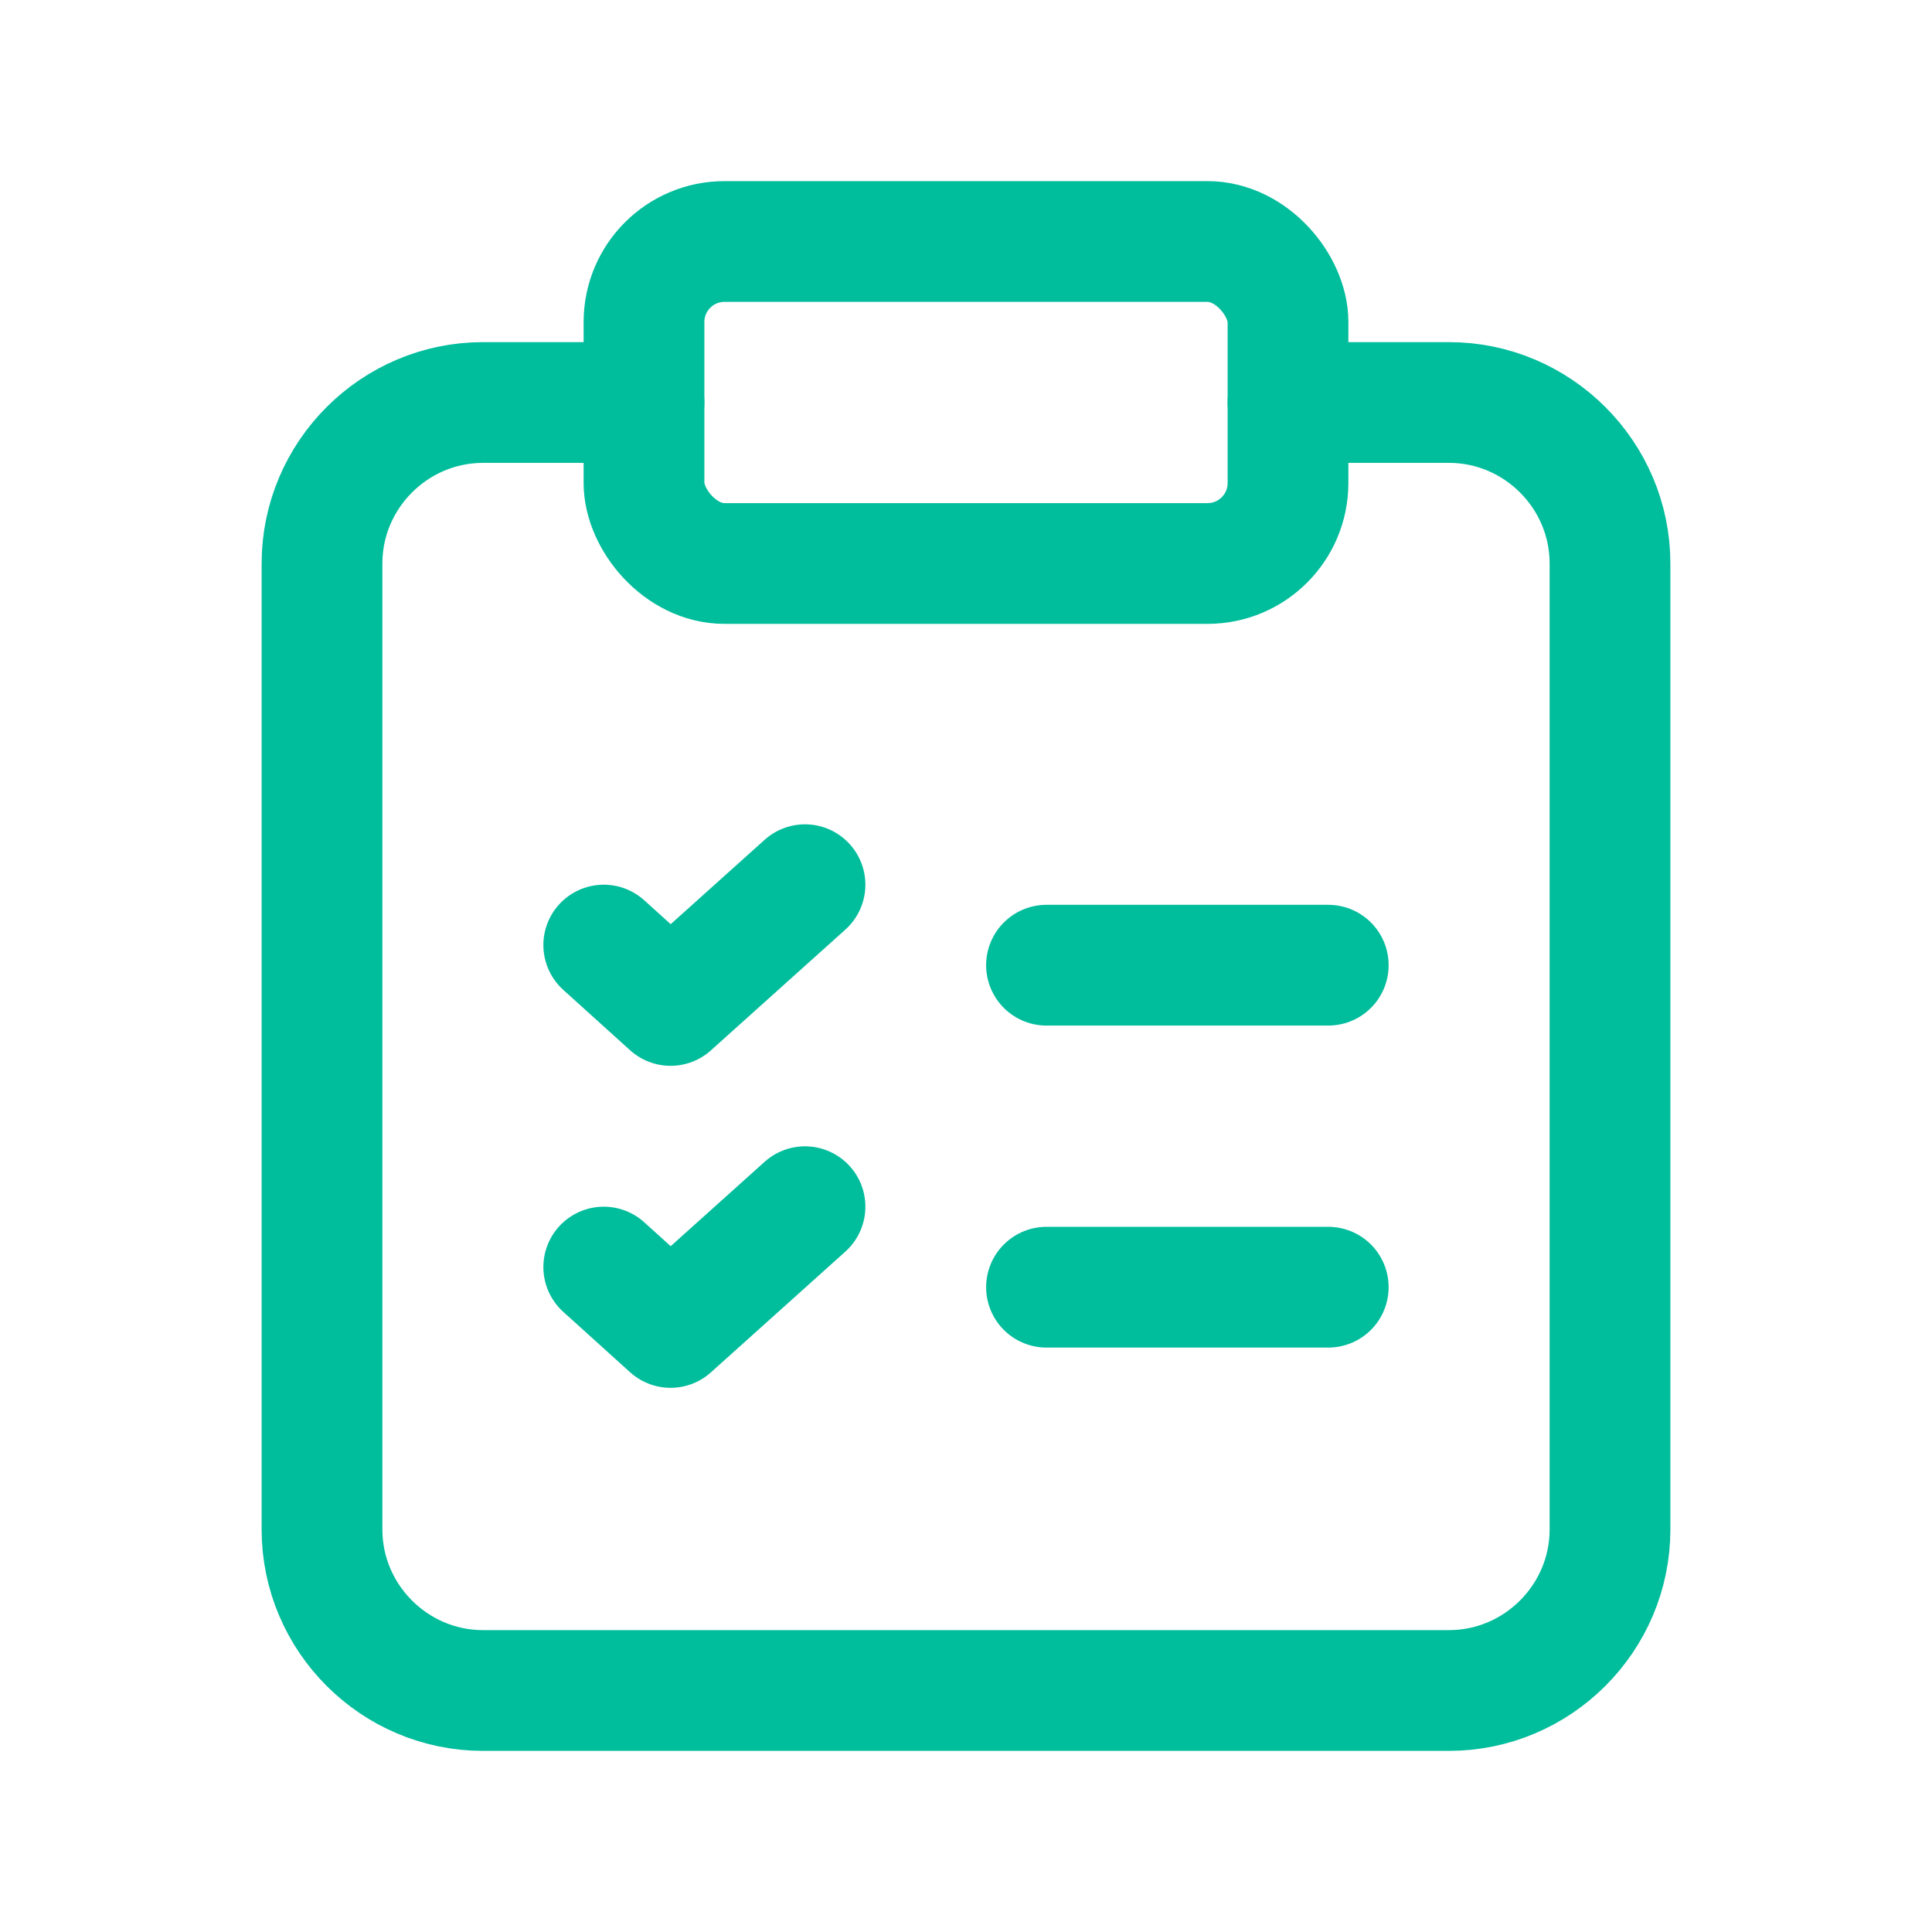 <?xml version="1.0" encoding="UTF-8"?> <svg xmlns="http://www.w3.org/2000/svg" id="a" viewBox="0 0 24 24"> <rect x="8" y="3" width="8" height="4" rx="1" ry="1" style="fill:none; stroke:#00bd9c; stroke-linecap:round; stroke-linejoin:round; stroke-width:1.5px;"></rect> <path d="m16,5h2c1.1,0,2,.9,2,2v12c0,1.1-.9,2-2,2H6c-1.1,0-2-.9-2-2V7c0-1.1.9-2,2-2h2" style="fill:none; stroke:#00bd9c; stroke-linecap:round; stroke-linejoin:round; stroke-width:1.5px;"></path> <path d="m13,11.99h3.5" style="fill:none; stroke:#00bd9c; stroke-linecap:round; stroke-linejoin:round; stroke-width:1.5px;"></path> <path d="m7.5,11.74l.83.75,1.67-1.5" style="fill:none; stroke:#00bd9c; stroke-linecap:round; stroke-linejoin:round; stroke-width:1.5px;"></path> <path d="m13,15.99h3.5" style="fill:none; stroke:#00bd9c; stroke-linecap:round; stroke-linejoin:round; stroke-width:1.5px;"></path> <path d="m7.5,15.74l.83.75,1.67-1.5" style="fill:none; stroke:#00bd9c; stroke-linecap:round; stroke-linejoin:round; stroke-width:1.5px;"></path> </svg> 
